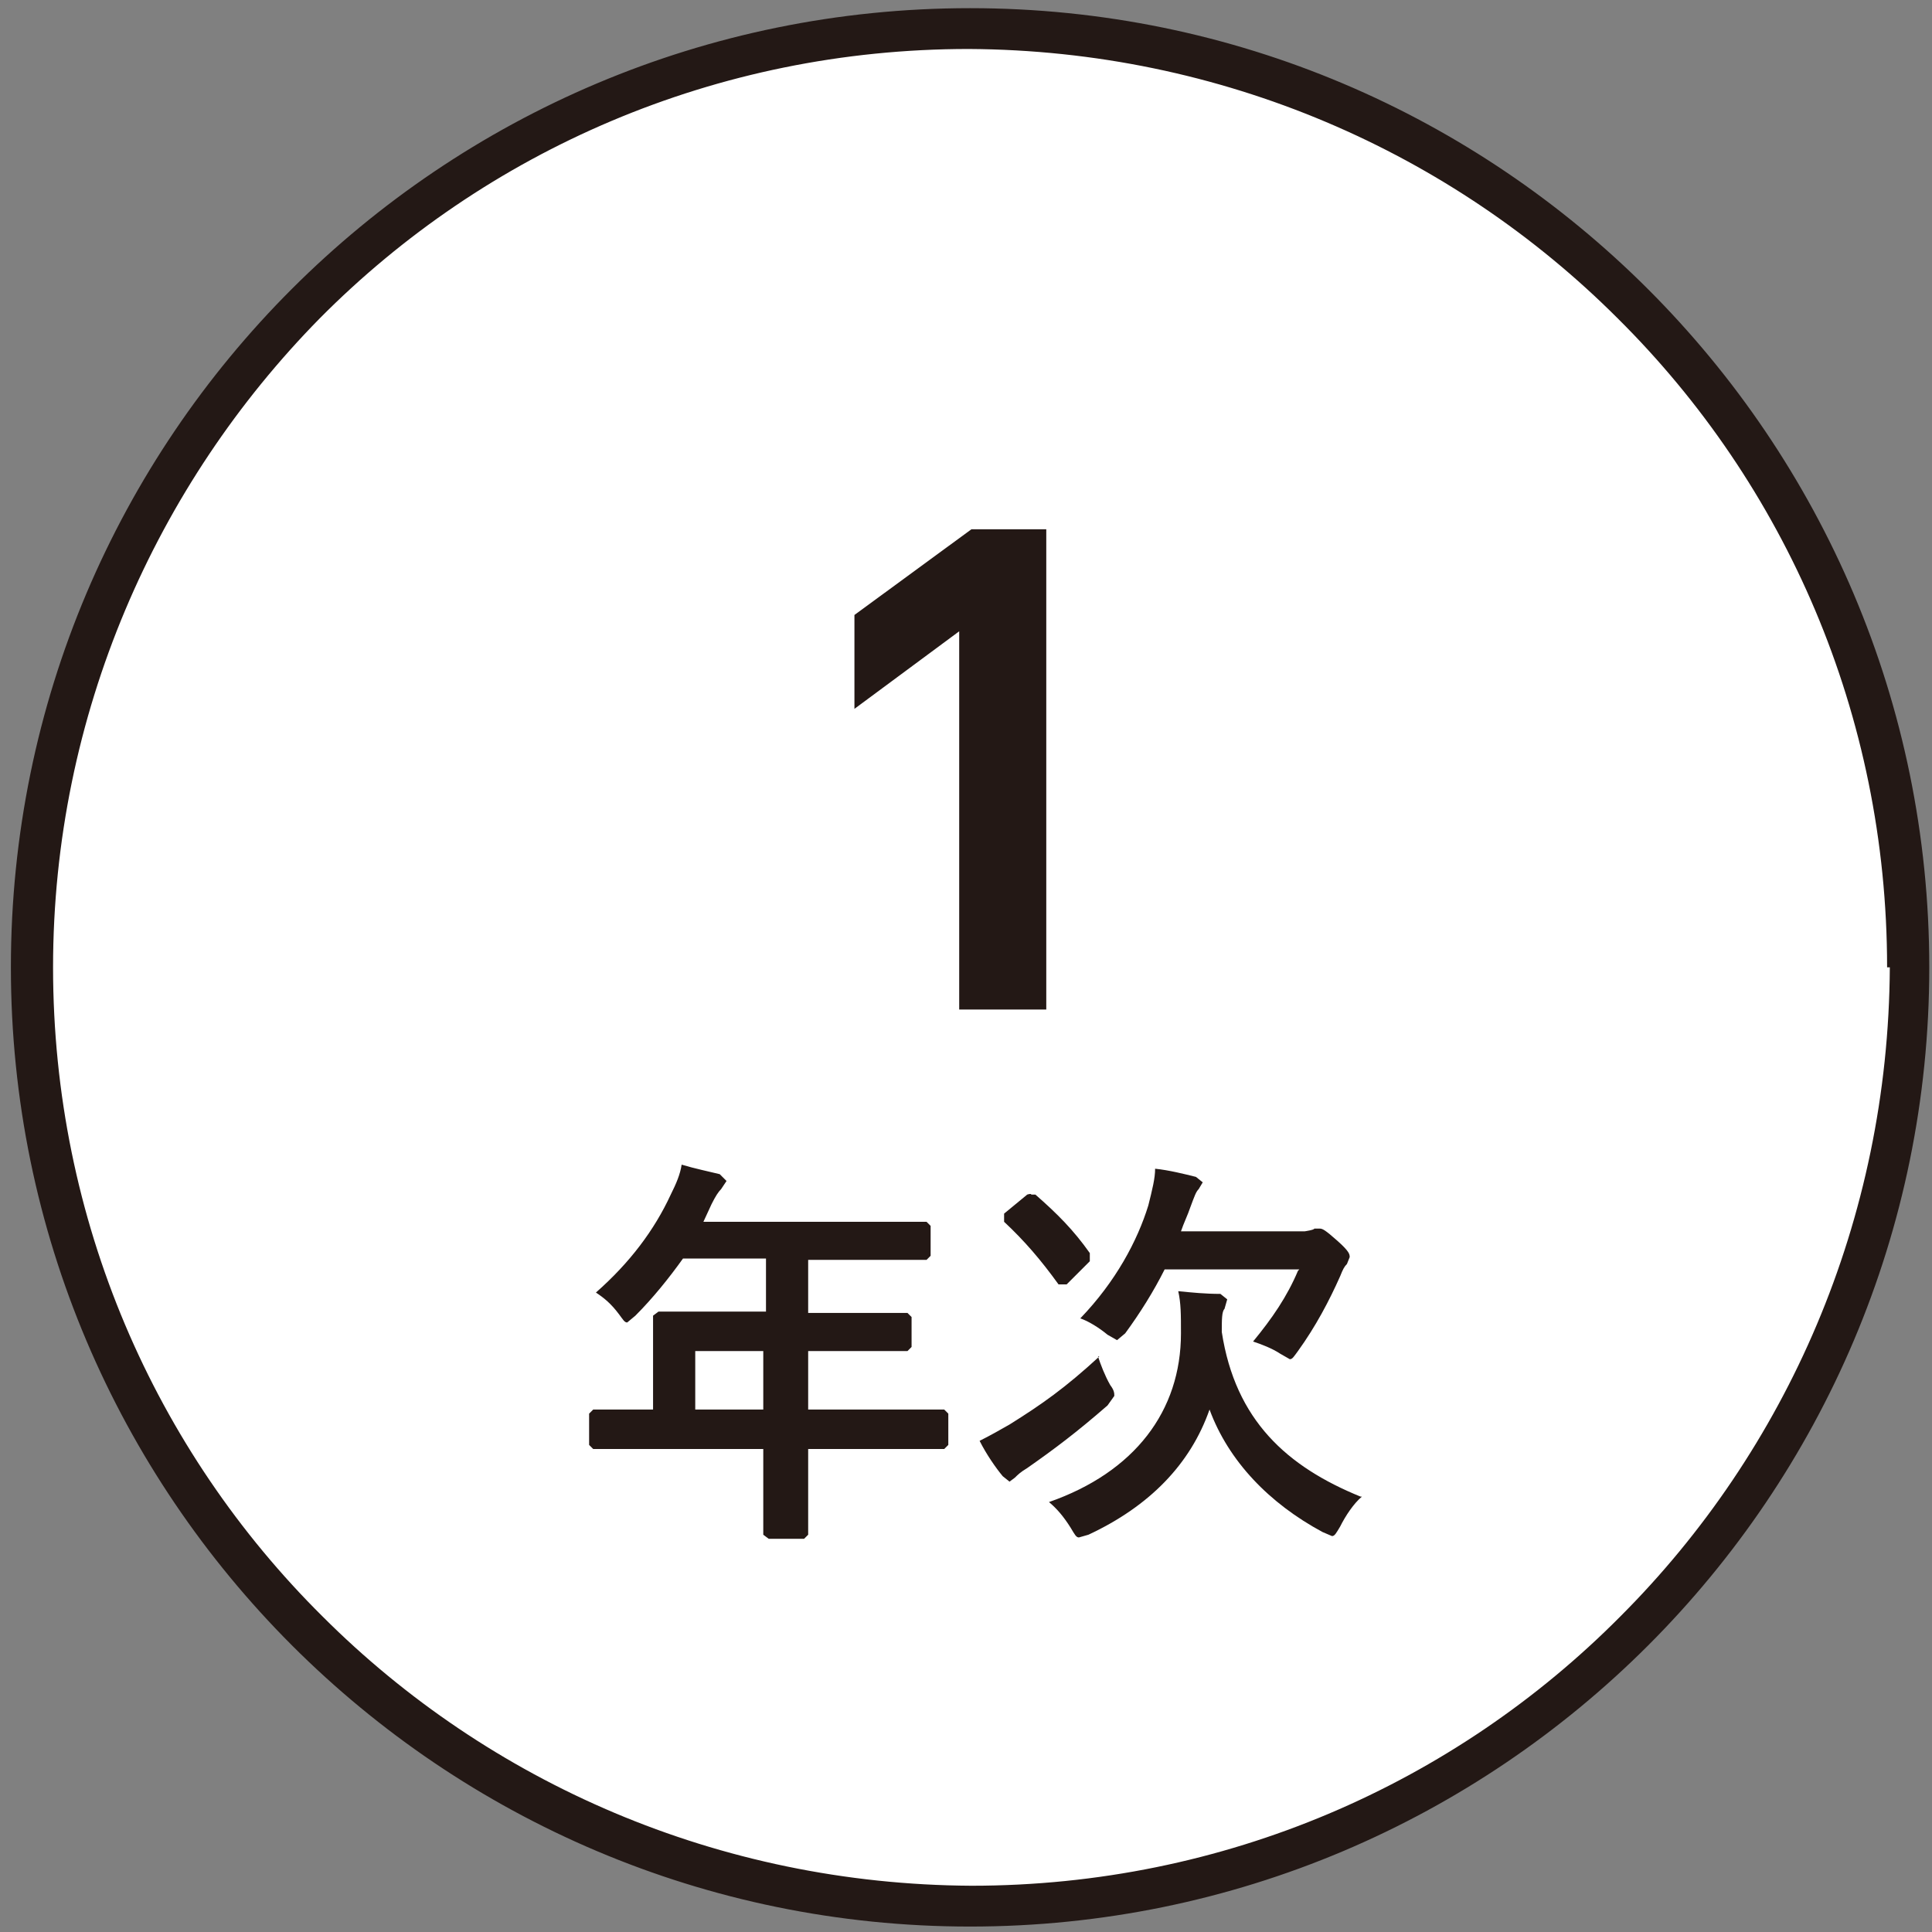 <?xml version="1.0" encoding="UTF-8"?>
<svg id="_レイヤー_1" data-name="レイヤー_1" xmlns="http://www.w3.org/2000/svg" version="1.1" viewBox="0 0 142 142">
  <rect x="0" y="0" width="142" height="142" fill="#808080" stroke="none"/>
  <!-- Generator: Adobe Illustrator 29.6.0, SVG Export Plug-In . SVG Version: 2.1.1 Build 207)  -->
  <defs>
    <style>
      .st0 {
        fill: #231815;
      }

      .st1 {
        fill: #fff;
      }
    </style>
  </defs>
  <path class="st1" d="M140.3,71.1c0,38.1-30.9,69-69,69S2.4,109.2,2.4,71.1,33.3,2.1,71.3,2.1s69,30.9,69,69"/>
  <path class="st0" d="M140.3,71.1h1.5c0,38.9-31.6,70.5-70.5,70.5-38.9,0-70.5-31.6-70.5-70.5C.8,32.1,32.4.6,71.3.6c38.9,0,70.5,31.6,70.5,70.5h-3.1c0-18.6-7.5-35.5-19.8-47.7-12.2-12.2-29.1-19.7-47.7-19.8-18.6,0-35.5,7.5-47.7,19.8C11.5,35.6,3.9,52.5,3.9,71.1c0,18.6,7.5,35.5,19.8,47.7,12.2,12.2,29.1,19.7,47.7,19.8,18.6,0,35.5-7.5,47.7-19.8,12.2-12.2,19.7-29.1,19.8-47.7h1.5Z"/>
  <polygon class="st0" points="76.9 74.2 76.9 38.9 71.4 38.9 62.8 45.2 62.8 52.1 70.5 46.4 70.5 74.2 76.9 74.2"/>
  <path class="st0" d="M73.8,89.3v.5c1.5,1.4,2.7,2.8,4,4.6h.6c0,0,1.7-1.7,1.7-1.7v-.6c-1.2-1.7-2.4-2.9-4-4.3h-.3c0-.1-.3,0-.3,0l-1.7,1.4ZM80.8,99.7c-2.5,2.3-4.2,3.5-6.6,5-.7.4-1.4.8-2.2,1.2.5,1,1.2,2,1.7,2.6l.5.4.4-.3c.2-.2.4-.4.9-.7,2-1.4,3.6-2.6,5.9-4.6l.5-.7c0-.2,0-.4-.3-.8-.4-.7-.7-1.5-.9-2.1ZM95.4,93.4c-.8,1.9-1.9,3.5-3.3,5.2.6.2,1.4.5,2,.9l.7.4c.2,0,.3-.2.6-.6,1.3-1.8,2.3-3.7,3.1-5.5.2-.5.3-.7.5-.9l.2-.5c0-.2,0-.4-.9-1.2-.9-.8-1.1-.9-1.3-.9h-.4c0,.1-.7.2-.7.2h-9.1c.2-.6.5-1.2.7-1.8.3-.8.4-1.1.6-1.3l.3-.5-.5-.4c-.8-.2-2-.5-3-.6,0,.7-.2,1.5-.5,2.7-.8,2.6-2.4,5.6-5,8.3.6.2,1.4.7,2,1.2l.7.4.6-.5c1.1-1.5,2.1-3.1,2.9-4.7h9.9ZM100,110c-5.4-2.2-9.2-5.6-10.2-12.1,0-.9,0-1.5.2-1.7l.2-.7-.5-.4c-1.1,0-2.1-.1-3.1-.2.2.9.2,1.7.2,3.1,0,5.7-3.4,10.2-9.7,12.4.6.5,1.1,1.1,1.6,1.9.3.5.4.7.6.7l.7-.2c4.5-2.1,7.5-5.2,8.9-9.2,1.4,3.8,4.4,6.9,8.3,9l.7.3c.2,0,.3-.2.6-.7.4-.8,1-1.7,1.6-2.2ZM51.1,103.6v-4.3h5v4.3h-5ZM56.1,106.5v1.5c0,3.1,0,4.7,0,4.8l.4.3h2.6l.3-.3c0-.1,0-1.7,0-4.8v-1.5h6.3c2.6,0,3.5,0,3.7,0l.3-.3v-2.3l-.3-.3c-.2,0-1.1,0-3.7,0h-6.3v-4.3h3.2c2.9,0,3.9,0,4.1,0l.3-.3v-2.2l-.3-.3c-.2,0-1.2,0-4.1,0h-3.2v-3.9h4.6c2.9,0,3.9,0,4.1,0l.3-.3v-2.2l-.3-.3c-.2,0-1.2,0-4.1,0h-12.3l.6-1.3c.3-.6.5-.9.7-1.1l.4-.6-.5-.5c-.8-.2-1.8-.4-2.8-.7-.1.7-.4,1.4-.8,2.2-1.2,2.6-3,5-5.5,7.2.6.4,1.1.8,1.7,1.6.3.4.4.6.6.6l.6-.5c1.3-1.3,2.5-2.8,3.5-4.2h6.1v3.9h-3.8c-2.9,0-3.9,0-4.1,0l-.4.3c0,.2,0,1,0,2.7v4.2h-.7c-2.6,0-3.5,0-3.7,0l-.3.3v2.3l.3.3c.2,0,1.1,0,3.7,0h8.9Z"/>
</svg>